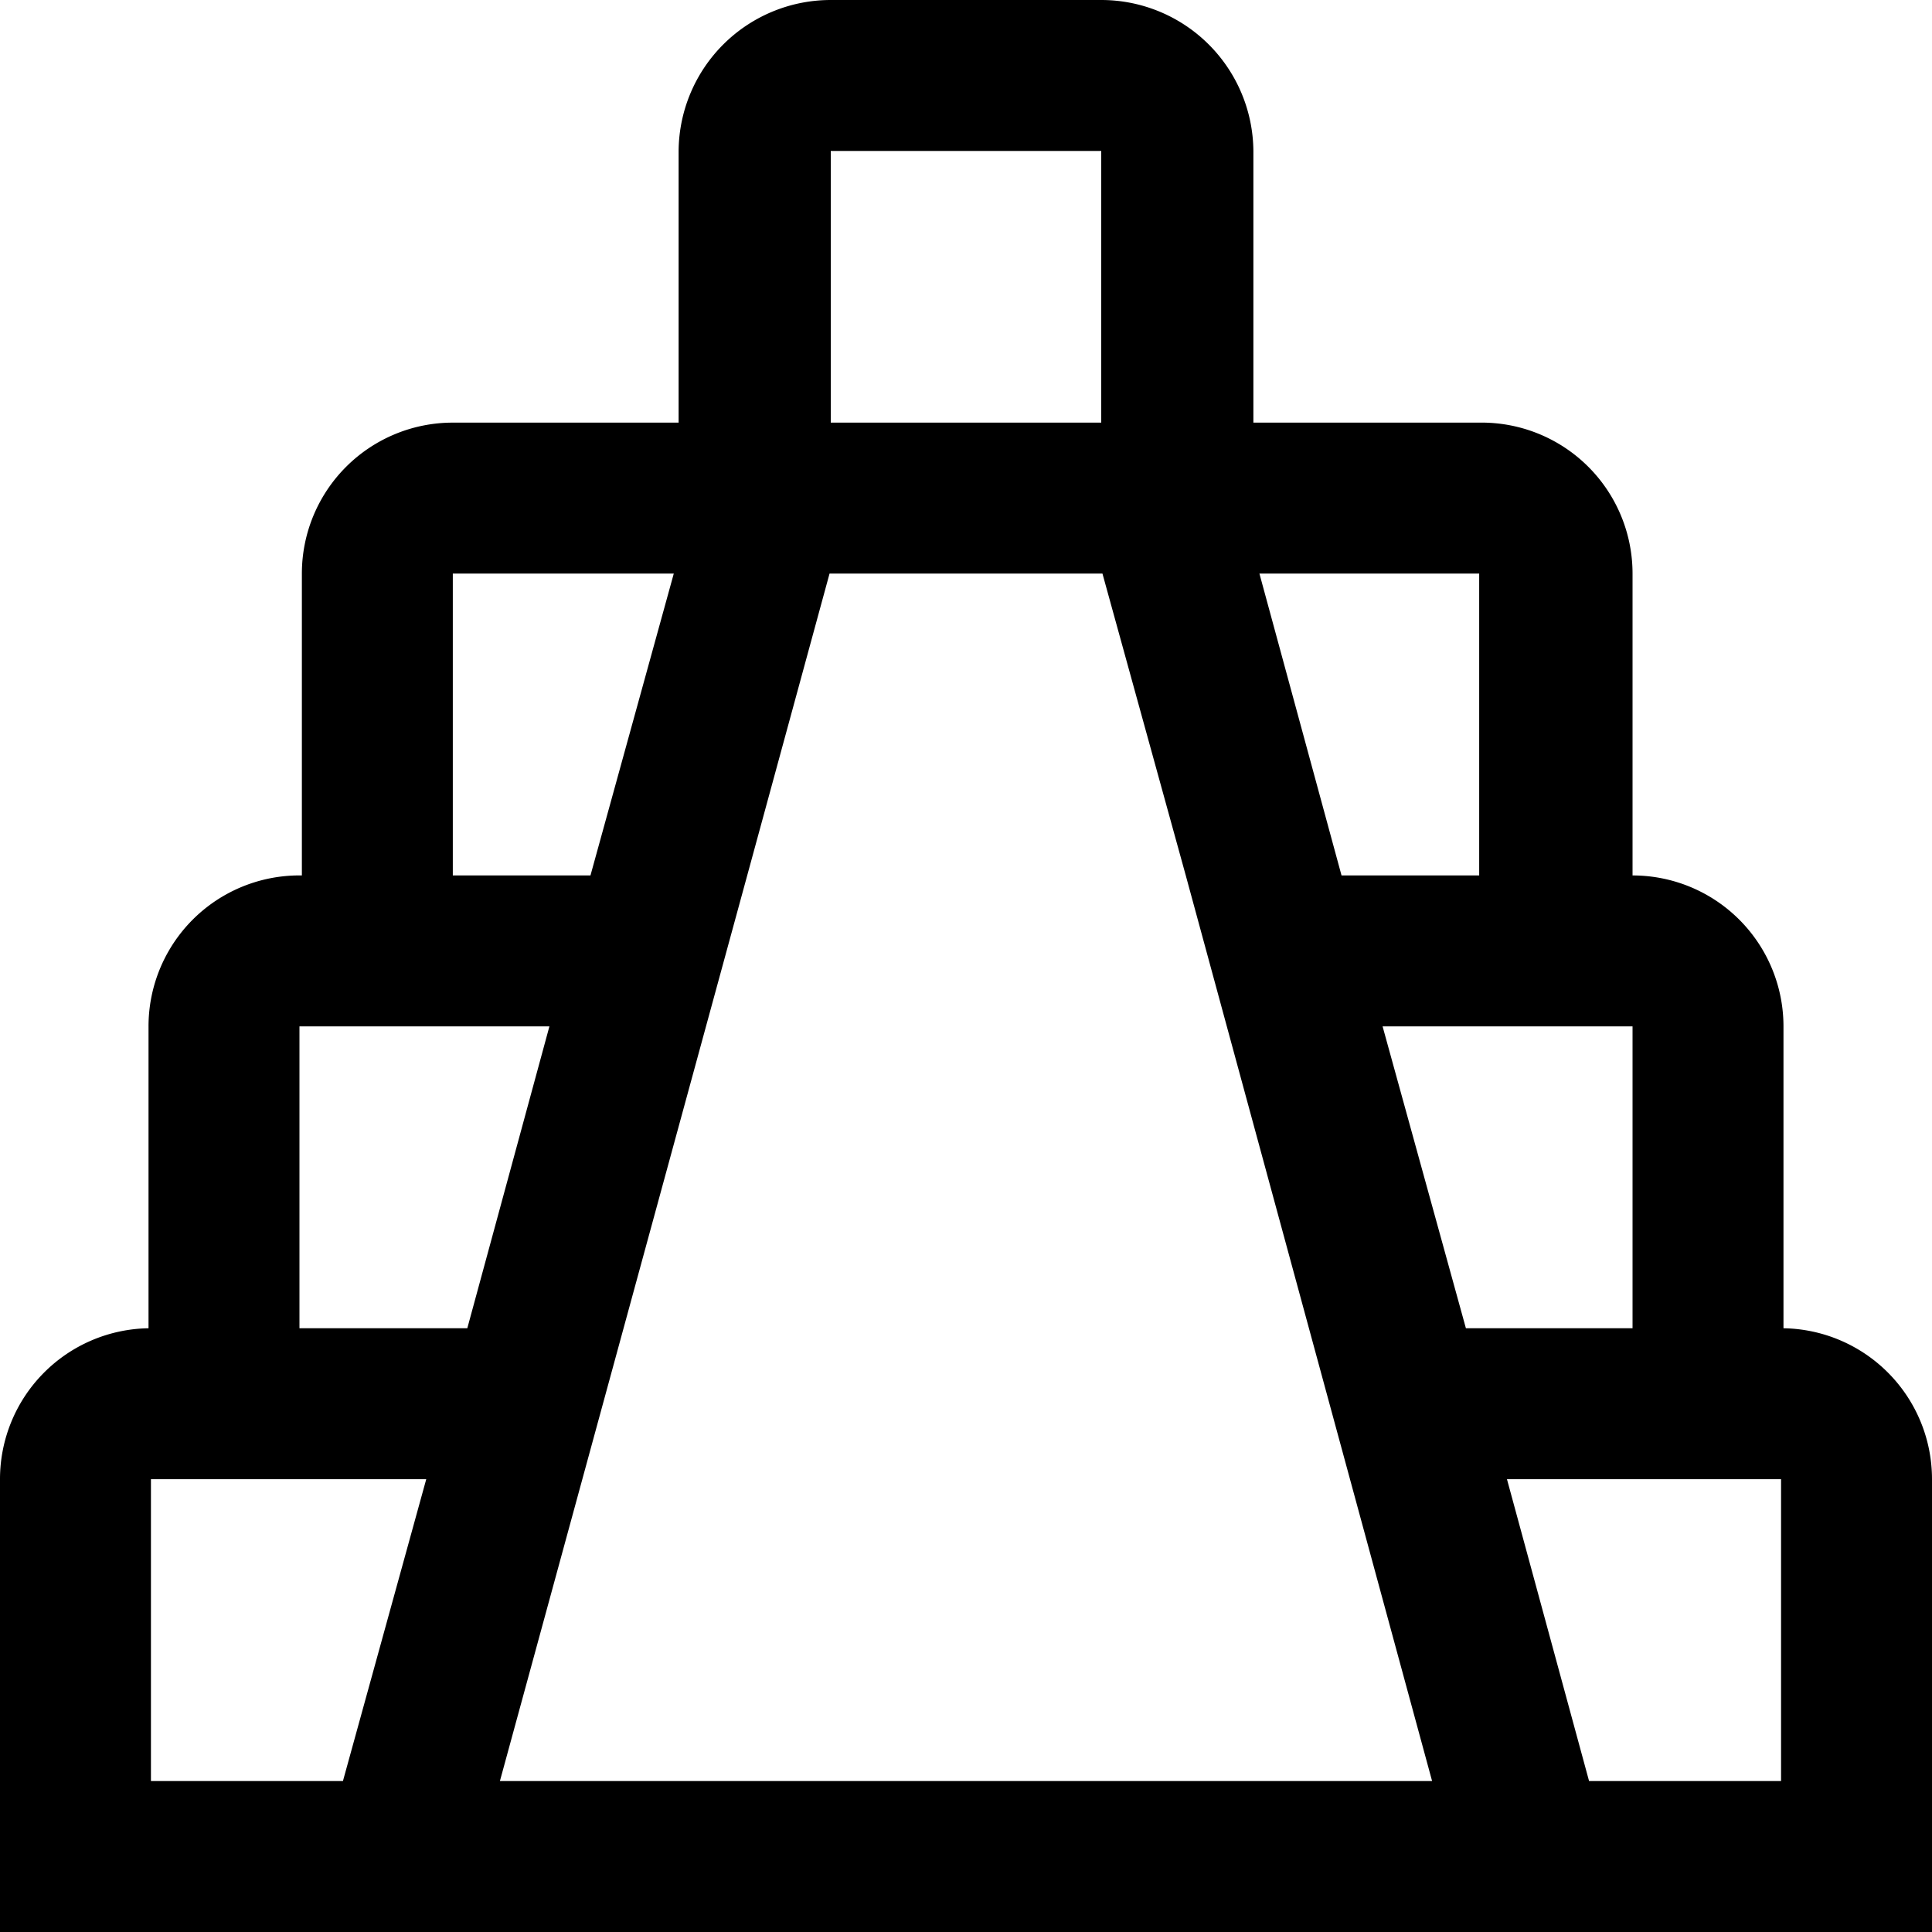 <svg xmlns="http://www.w3.org/2000/svg" fill="#000" width="800" height="800" viewBox="0 0 16 16"><path d="M14.77 11V8.5a1.25 1.25.0 00-1.25-1.25v-2.5A1.25 1.25.0 0012.25 3.5h-1.87V1.25A1.26 1.26.0 009.12.0H6.88A1.26 1.26.0 005.62 1.25V3.5H3.75A1.25 1.25.0 002.5 4.75v2.5A1.25 1.25.0 001.23 8.5V11A1.25 1.25.0 000 12.25V16h16v-3.75A1.25 1.25.0 0014.77 11zm-2.52-6.25v2.5h-1.14l-.68-2.5zm-5.37-3.5h2.24V3.5H6.88V1.25zm-3.13 3.5h1.83l-.69 2.5H3.75zm-.91 10H1.25v-2.5h2.28zM2.48 11V8.5h2.07L3.87 11zm1.66 3.75 2.07-7.58.66-2.42h2.26l.69 2.5.34 1.25.68 2.5.34 1.25.68 2.5zm7.31-6.25h2.07V11h-1.38zm3.3 6.25h-1.59l-.68-2.5h2.27z"/></svg>